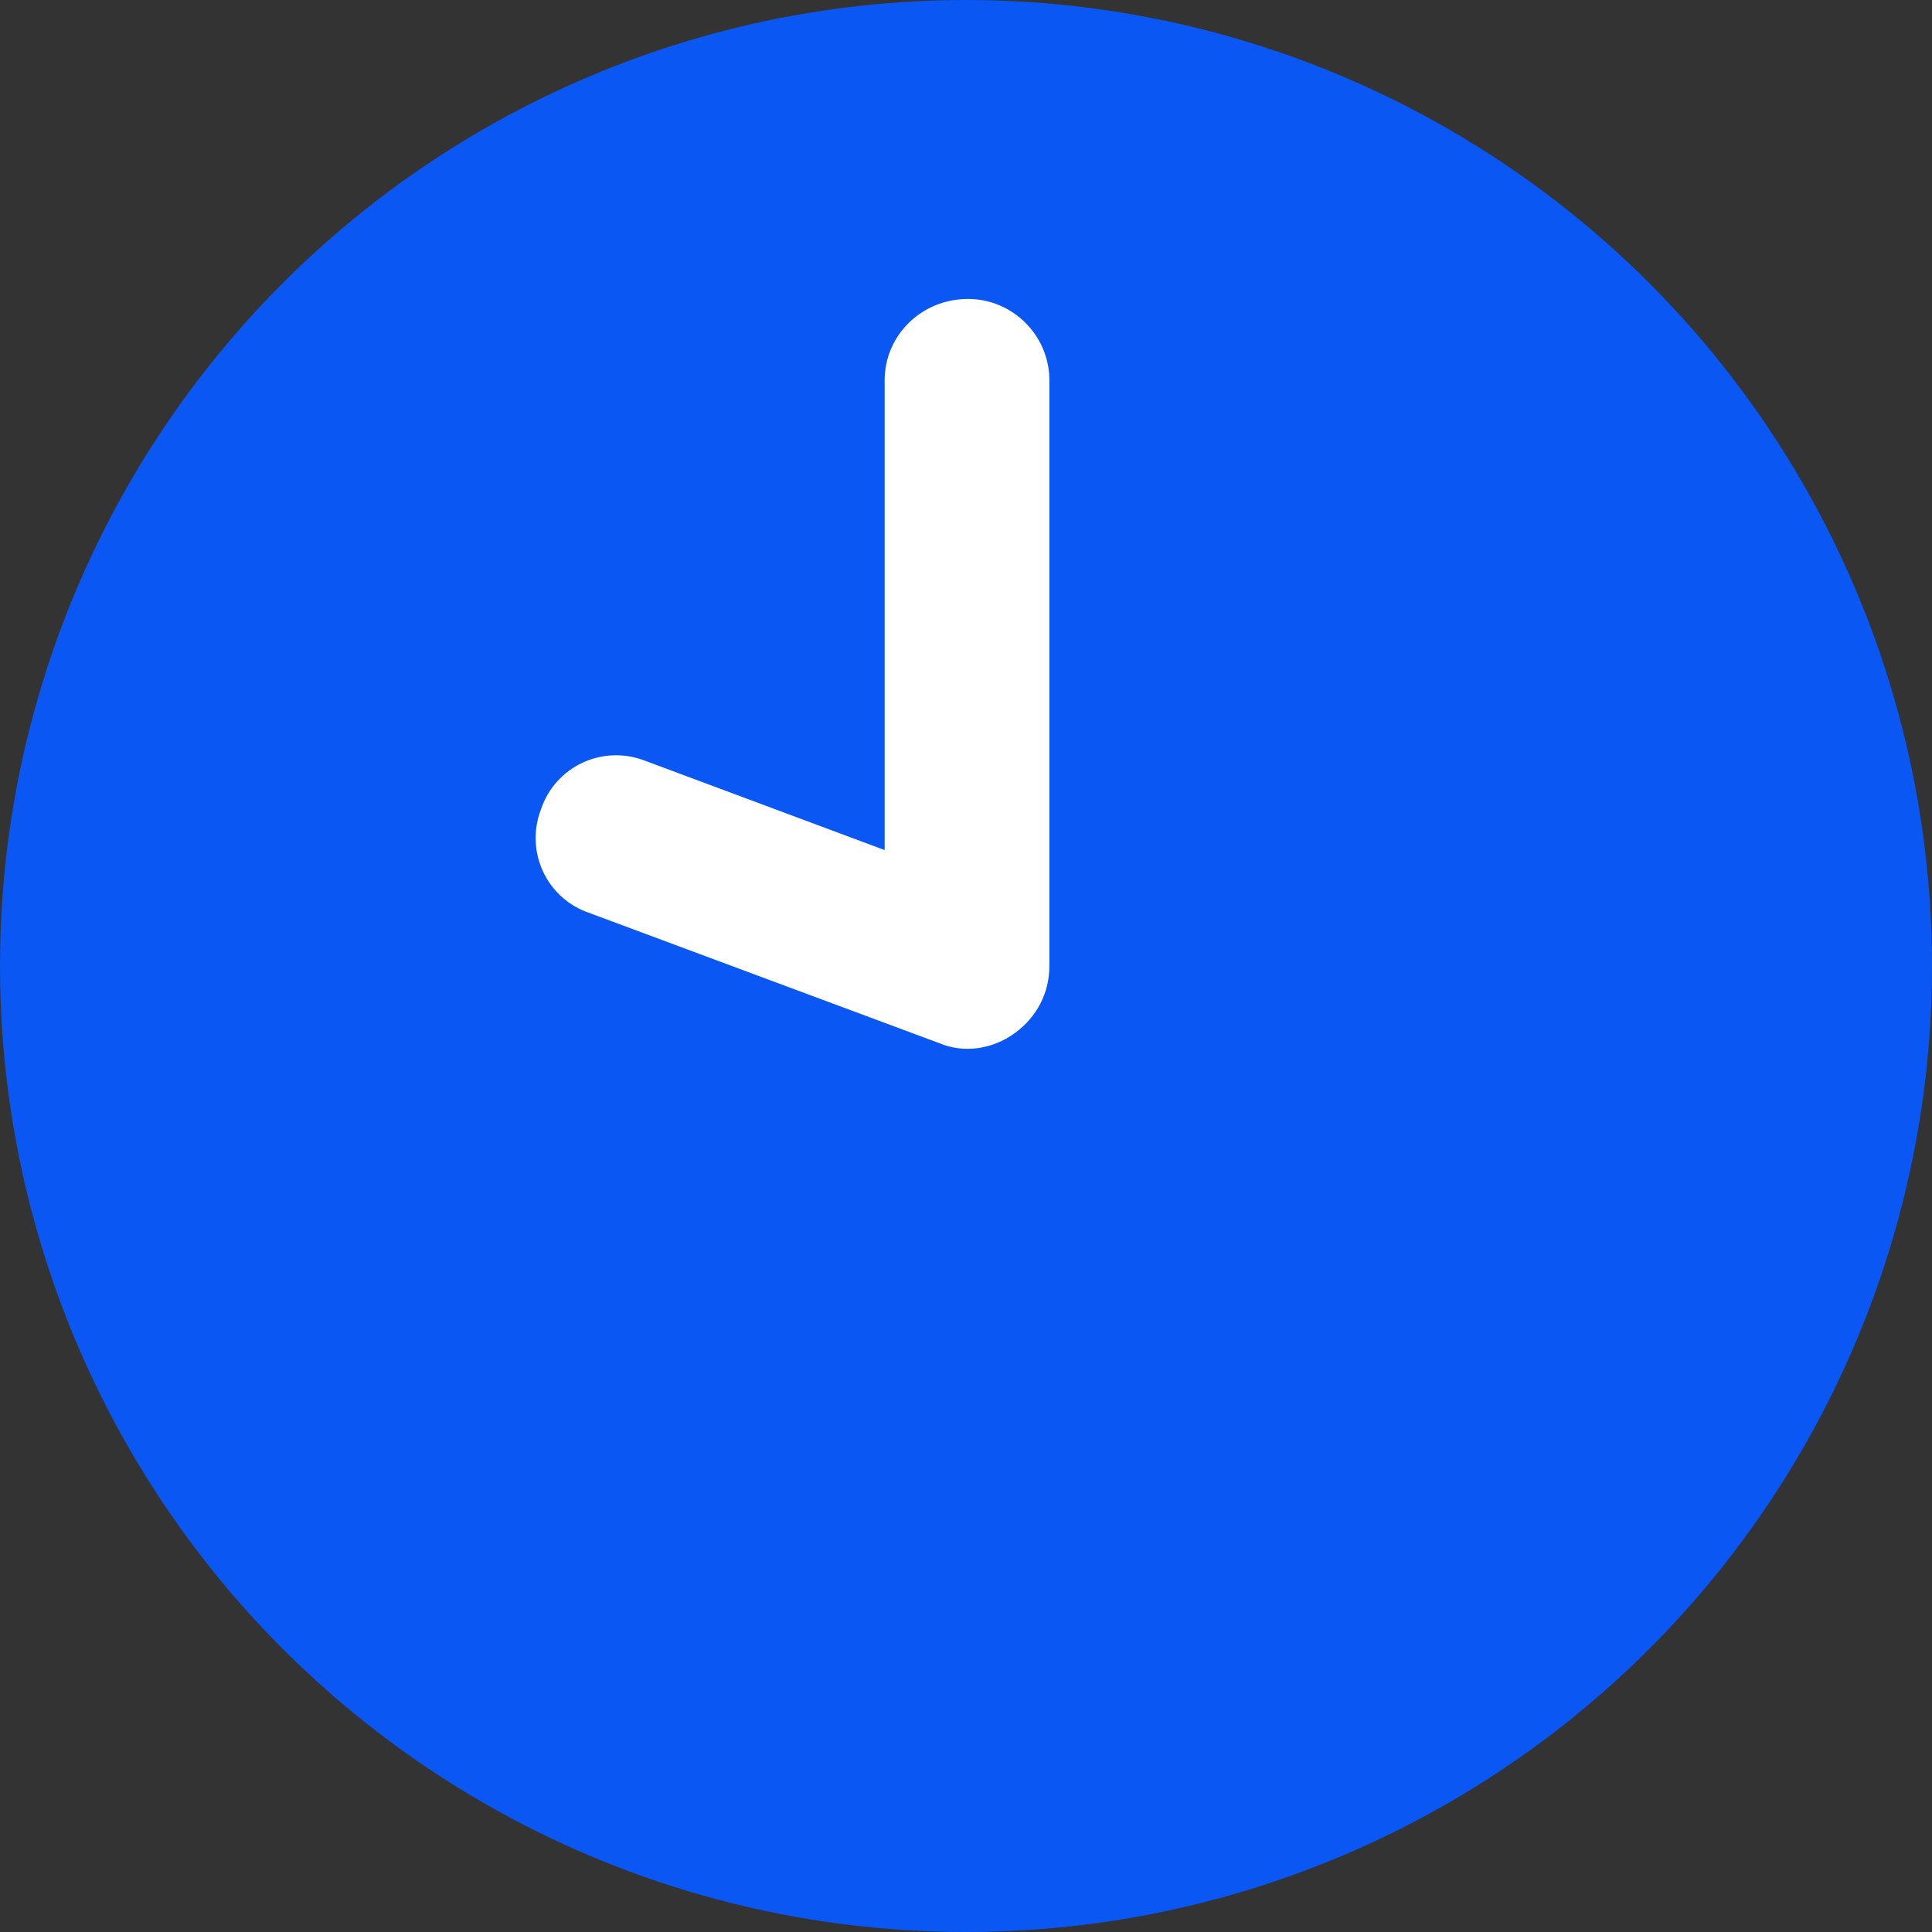 <?xml version="1.0" encoding="utf-8"?>
<!-- Generator: Adobe Illustrator 25.4.1, SVG Export Plug-In . SVG Version: 6.00 Build 0)  -->
<svg version="1.0" id="Layer_1" xmlns="http://www.w3.org/2000/svg" xmlns:xlink="http://www.w3.org/1999/xlink" x="0px" y="0px"
	 viewBox="0 0 95 95" style="enable-background:new 0 0 95 95;" xml:space="preserve">
<rect x="0" y="0" width="95" height="95" fill="#333333" stroke="none"/>
<style type="text/css">
	.st0{fill:#0A57F4;}
	.st1{fill:#FFFFFF;}
</style>
<g>
	<circle class="st0" cx="47.5" cy="47.5" r="47.5"/>
	<path class="st1" d="M43.5,18.7v23.1l-11.8-4.4c-2.1-0.8-4.4,0.3-5.1,2.4c-0.8,2.1,0.3,4.4,2.4,5.1l17.2,6.4
		c1.2,0.5,2.6,0.3,3.7-0.5s1.7-2,1.7-3.3V18.7c0-2.2-1.8-4-4-4C45.3,14.7,43.5,16.5,43.5,18.7L43.5,18.7z"/>
</g>
</svg>

